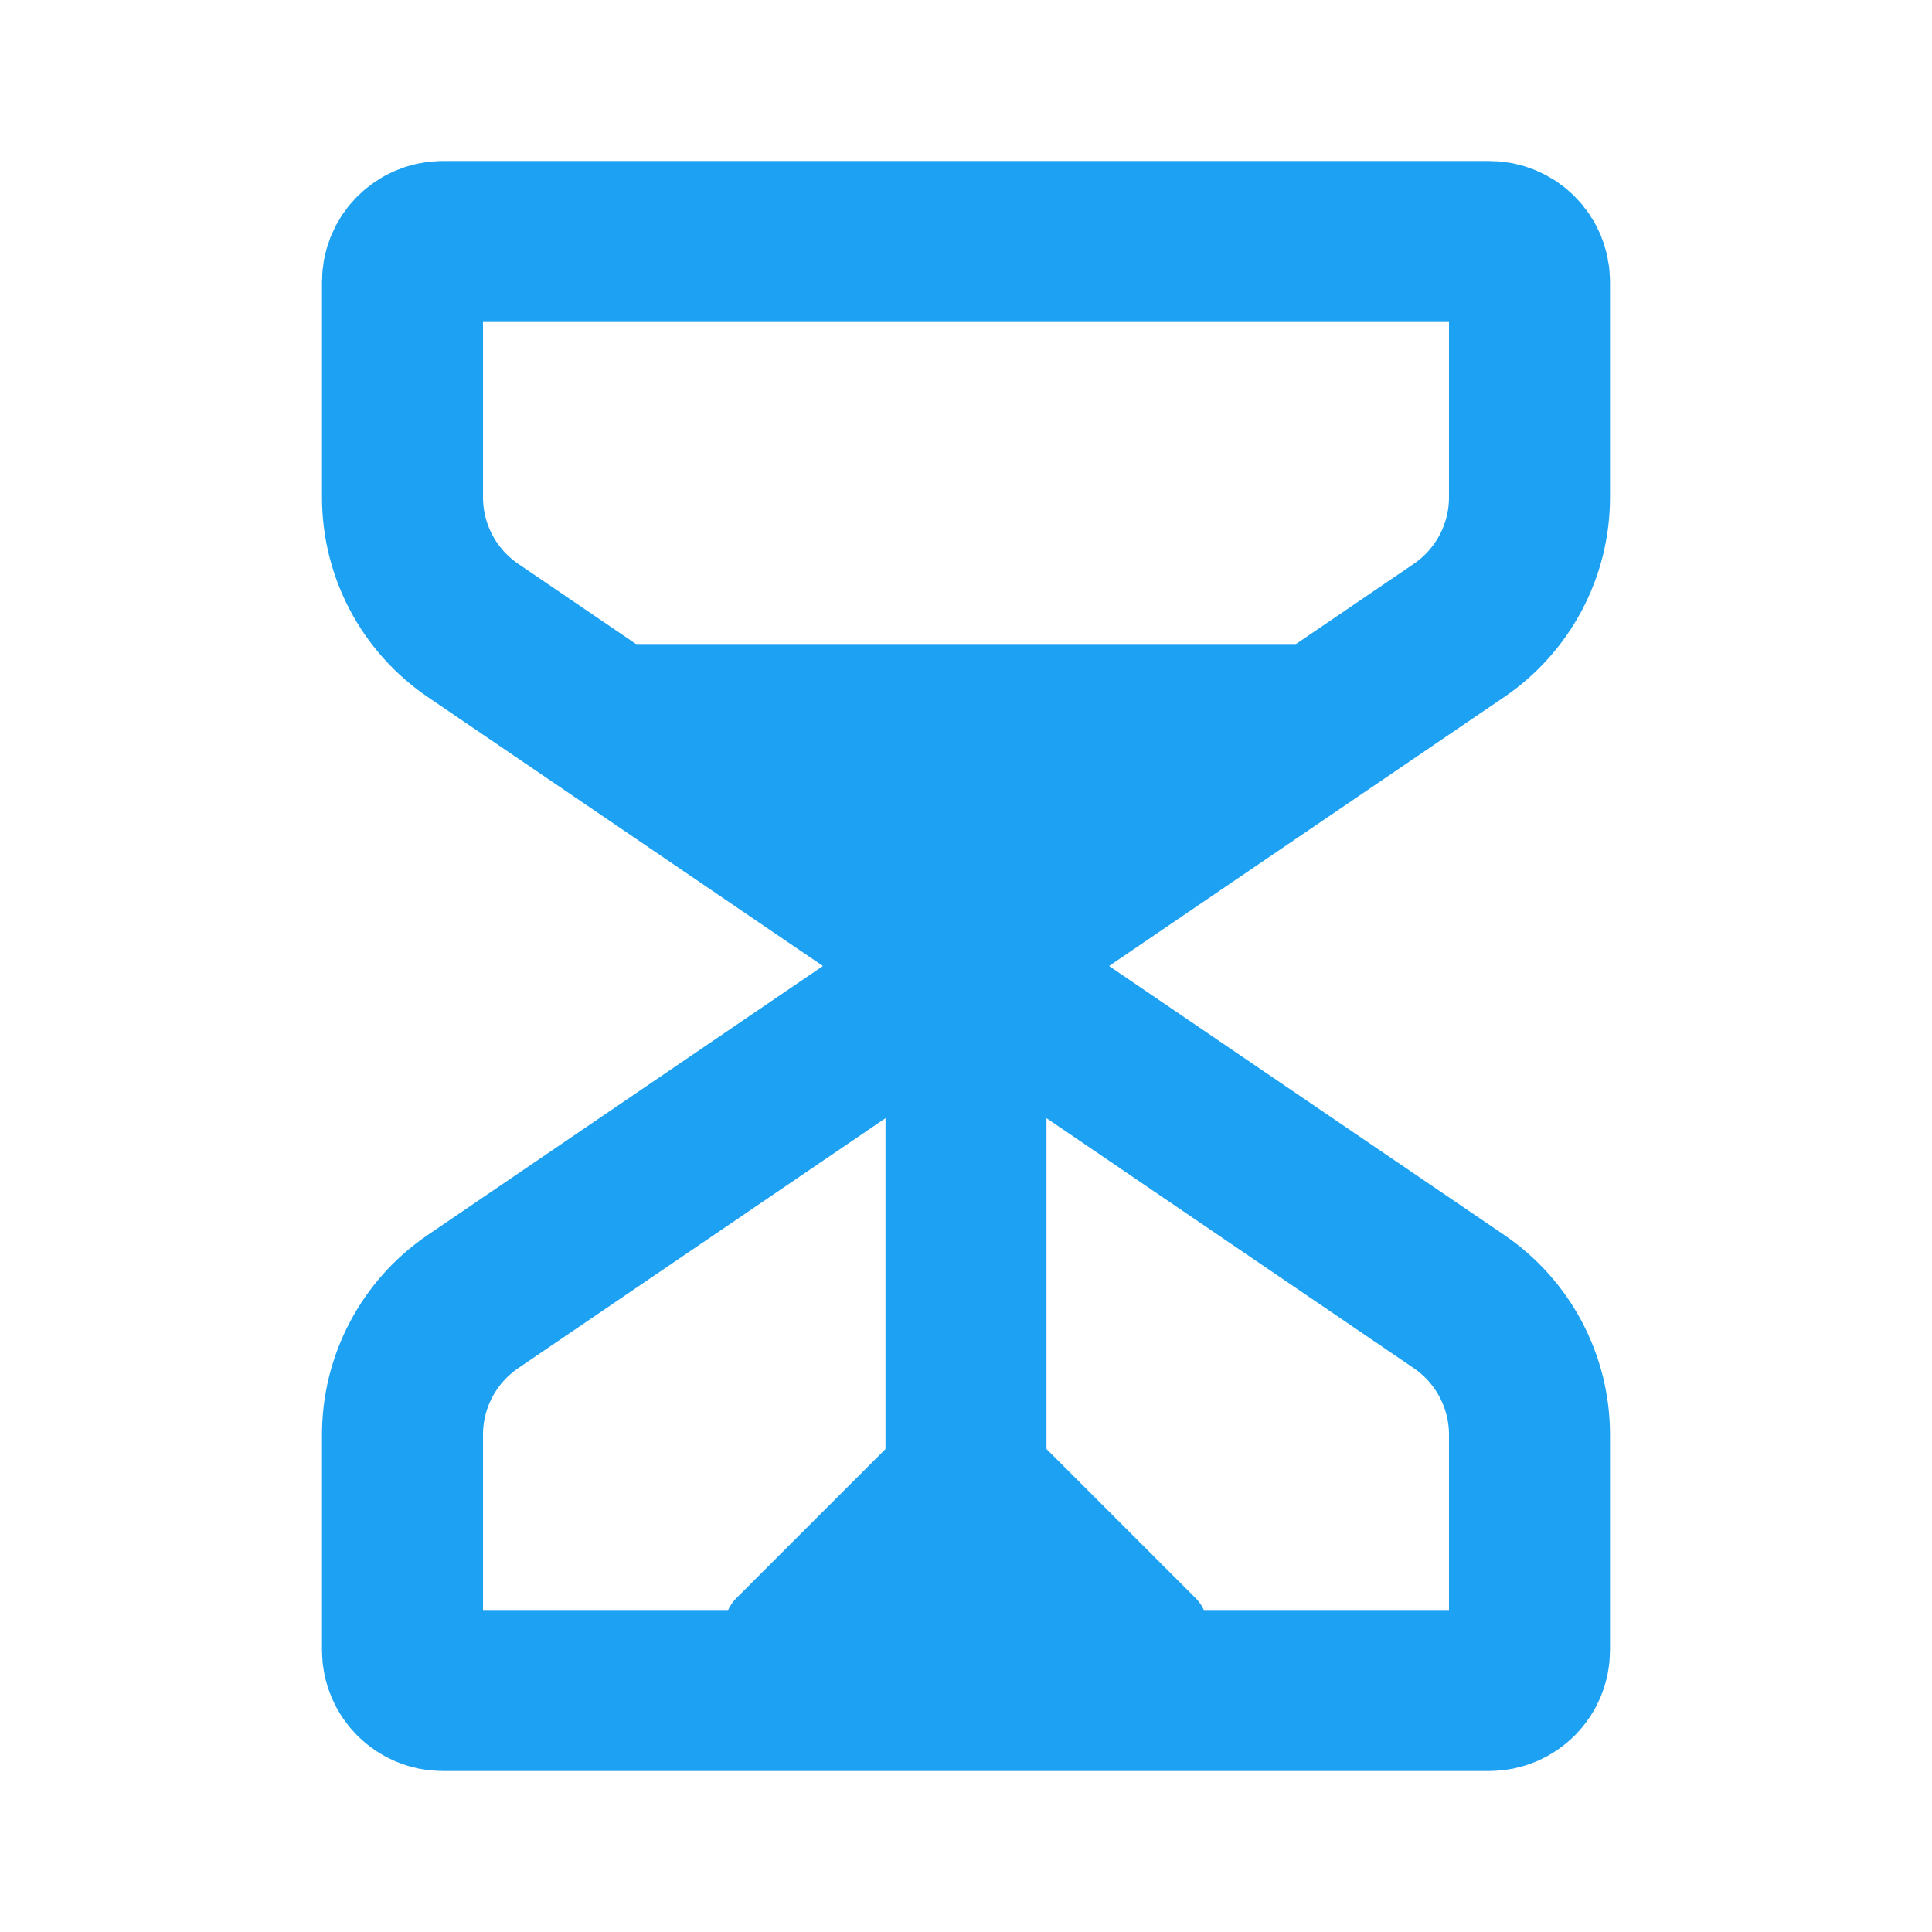 <svg width="24" height="24" viewBox="0 0 24 24" fill="none" xmlns="http://www.w3.org/2000/svg">
<path d="M12 12L18.125 16.169C18.672 16.542 19 17.161 19 17.823V20.5C19 20.776 18.776 21 18.5 21H5.5C5.224 21 5 20.776 5 20.5V17.823C5 17.161 5.327 16.542 5.875 16.169L12 12ZM12 12L18.125 7.831C18.672 7.458 19 6.839 19 6.177V3.5C19 3.224 18.776 3 18.5 3H5.5C5.224 3 5 3.224 5 3.5V6.177C5 6.839 5.327 7.458 5.875 7.831L12 12Z" stroke="#1DA1F3" stroke-width="2" stroke-linecap="round" stroke-linejoin="round"/>
<path d="M15 20.207V20.85C15 20.933 14.933 21 14.85 21H9.15C9.067 21 9 20.933 9 20.85V20.207C9 20.075 9.053 19.947 9.146 19.854L11.434 17.566C11.747 17.253 12.253 17.253 12.566 17.566L14.854 19.854C14.947 19.947 15 20.075 15 20.207Z" fill="#1DA1F3"/>
<path d="M12 11L17 8H7L12 11Z" fill="#1DA1F3"/>
<path d="M12 18V12" stroke="#1DA1F3" stroke-width="2" stroke-linecap="round" stroke-linejoin="round"/>
</svg>
